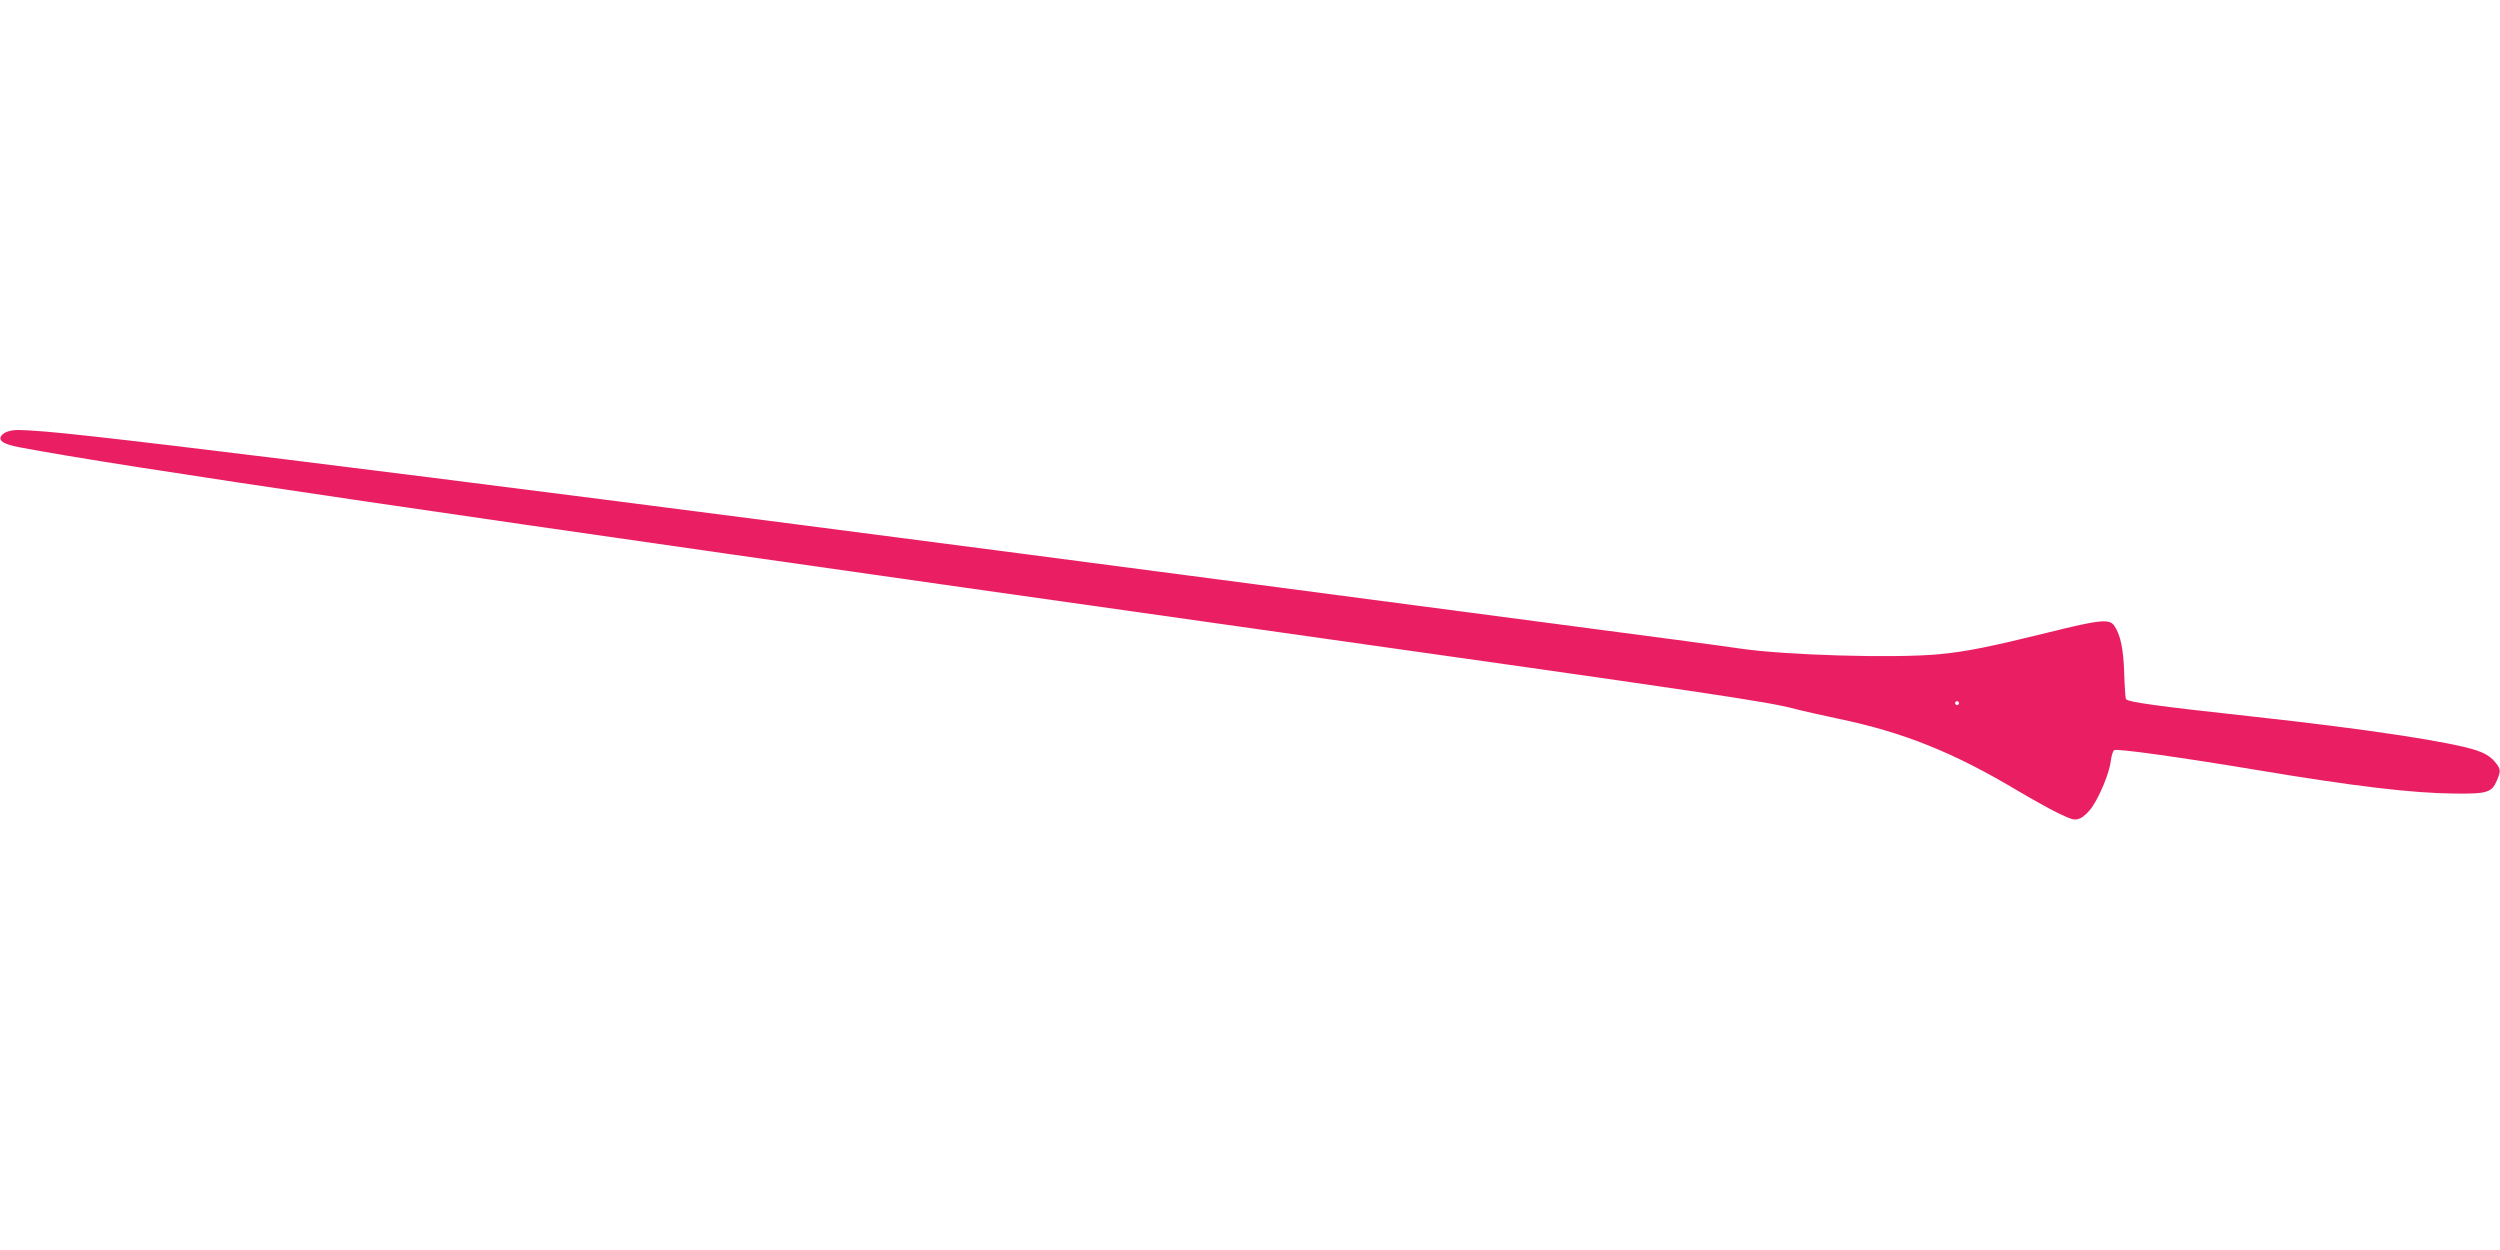 <?xml version="1.0" standalone="no"?>
<!DOCTYPE svg PUBLIC "-//W3C//DTD SVG 20010904//EN"
 "http://www.w3.org/TR/2001/REC-SVG-20010904/DTD/svg10.dtd">
<svg version="1.0" xmlns="http://www.w3.org/2000/svg"
 width="1280pt" height="640pt" viewBox="0 0 1280 640"
 preserveAspectRatio="xMidYMid meet">
<g transform="translate(0,640) scale(0.1,-0.1)"
fill="#e91e63" stroke="none">
<path d="M41 4191 c-13 -3 -29 -14 -35 -23 -15 -25 13 -42 88 -57 512 -98
2192 -345 6266 -921 2433 -344 2685 -381 2832 -420 42 -11 141 -33 221 -50
335 -70 589 -172 922 -371 66 -39 157 -90 202 -112 76 -36 85 -38 113 -27 17
7 45 33 61 57 41 59 89 177 96 235 3 27 11 52 17 57 12 10 345 -37 741 -103
484 -81 785 -117 1000 -119 171 -2 193 5 220 69 21 50 19 58 -15 98 -22 24
-50 41 -93 55 -136 44 -567 109 -1132 171 -502 55 -651 75 -660 91 -3 5 -7 64
-9 131 -4 123 -18 195 -50 243 -25 38 -72 33 -342 -34 -300 -74 -420 -98 -559
-111 -229 -21 -786 -5 -1020 30 -71 11 -492 67 -935 125 -443 58 -1129 149
-1525 201 -3424 451 -5813 752 -6209 784 -142 11 -160 11 -195 1z m9989 -1391
c0 -5 -4 -10 -10 -10 -5 0 -10 5 -10 10 0 6 5 10 10 10 6 0 10 -4 10 -10z"/>
</g>
</svg>
